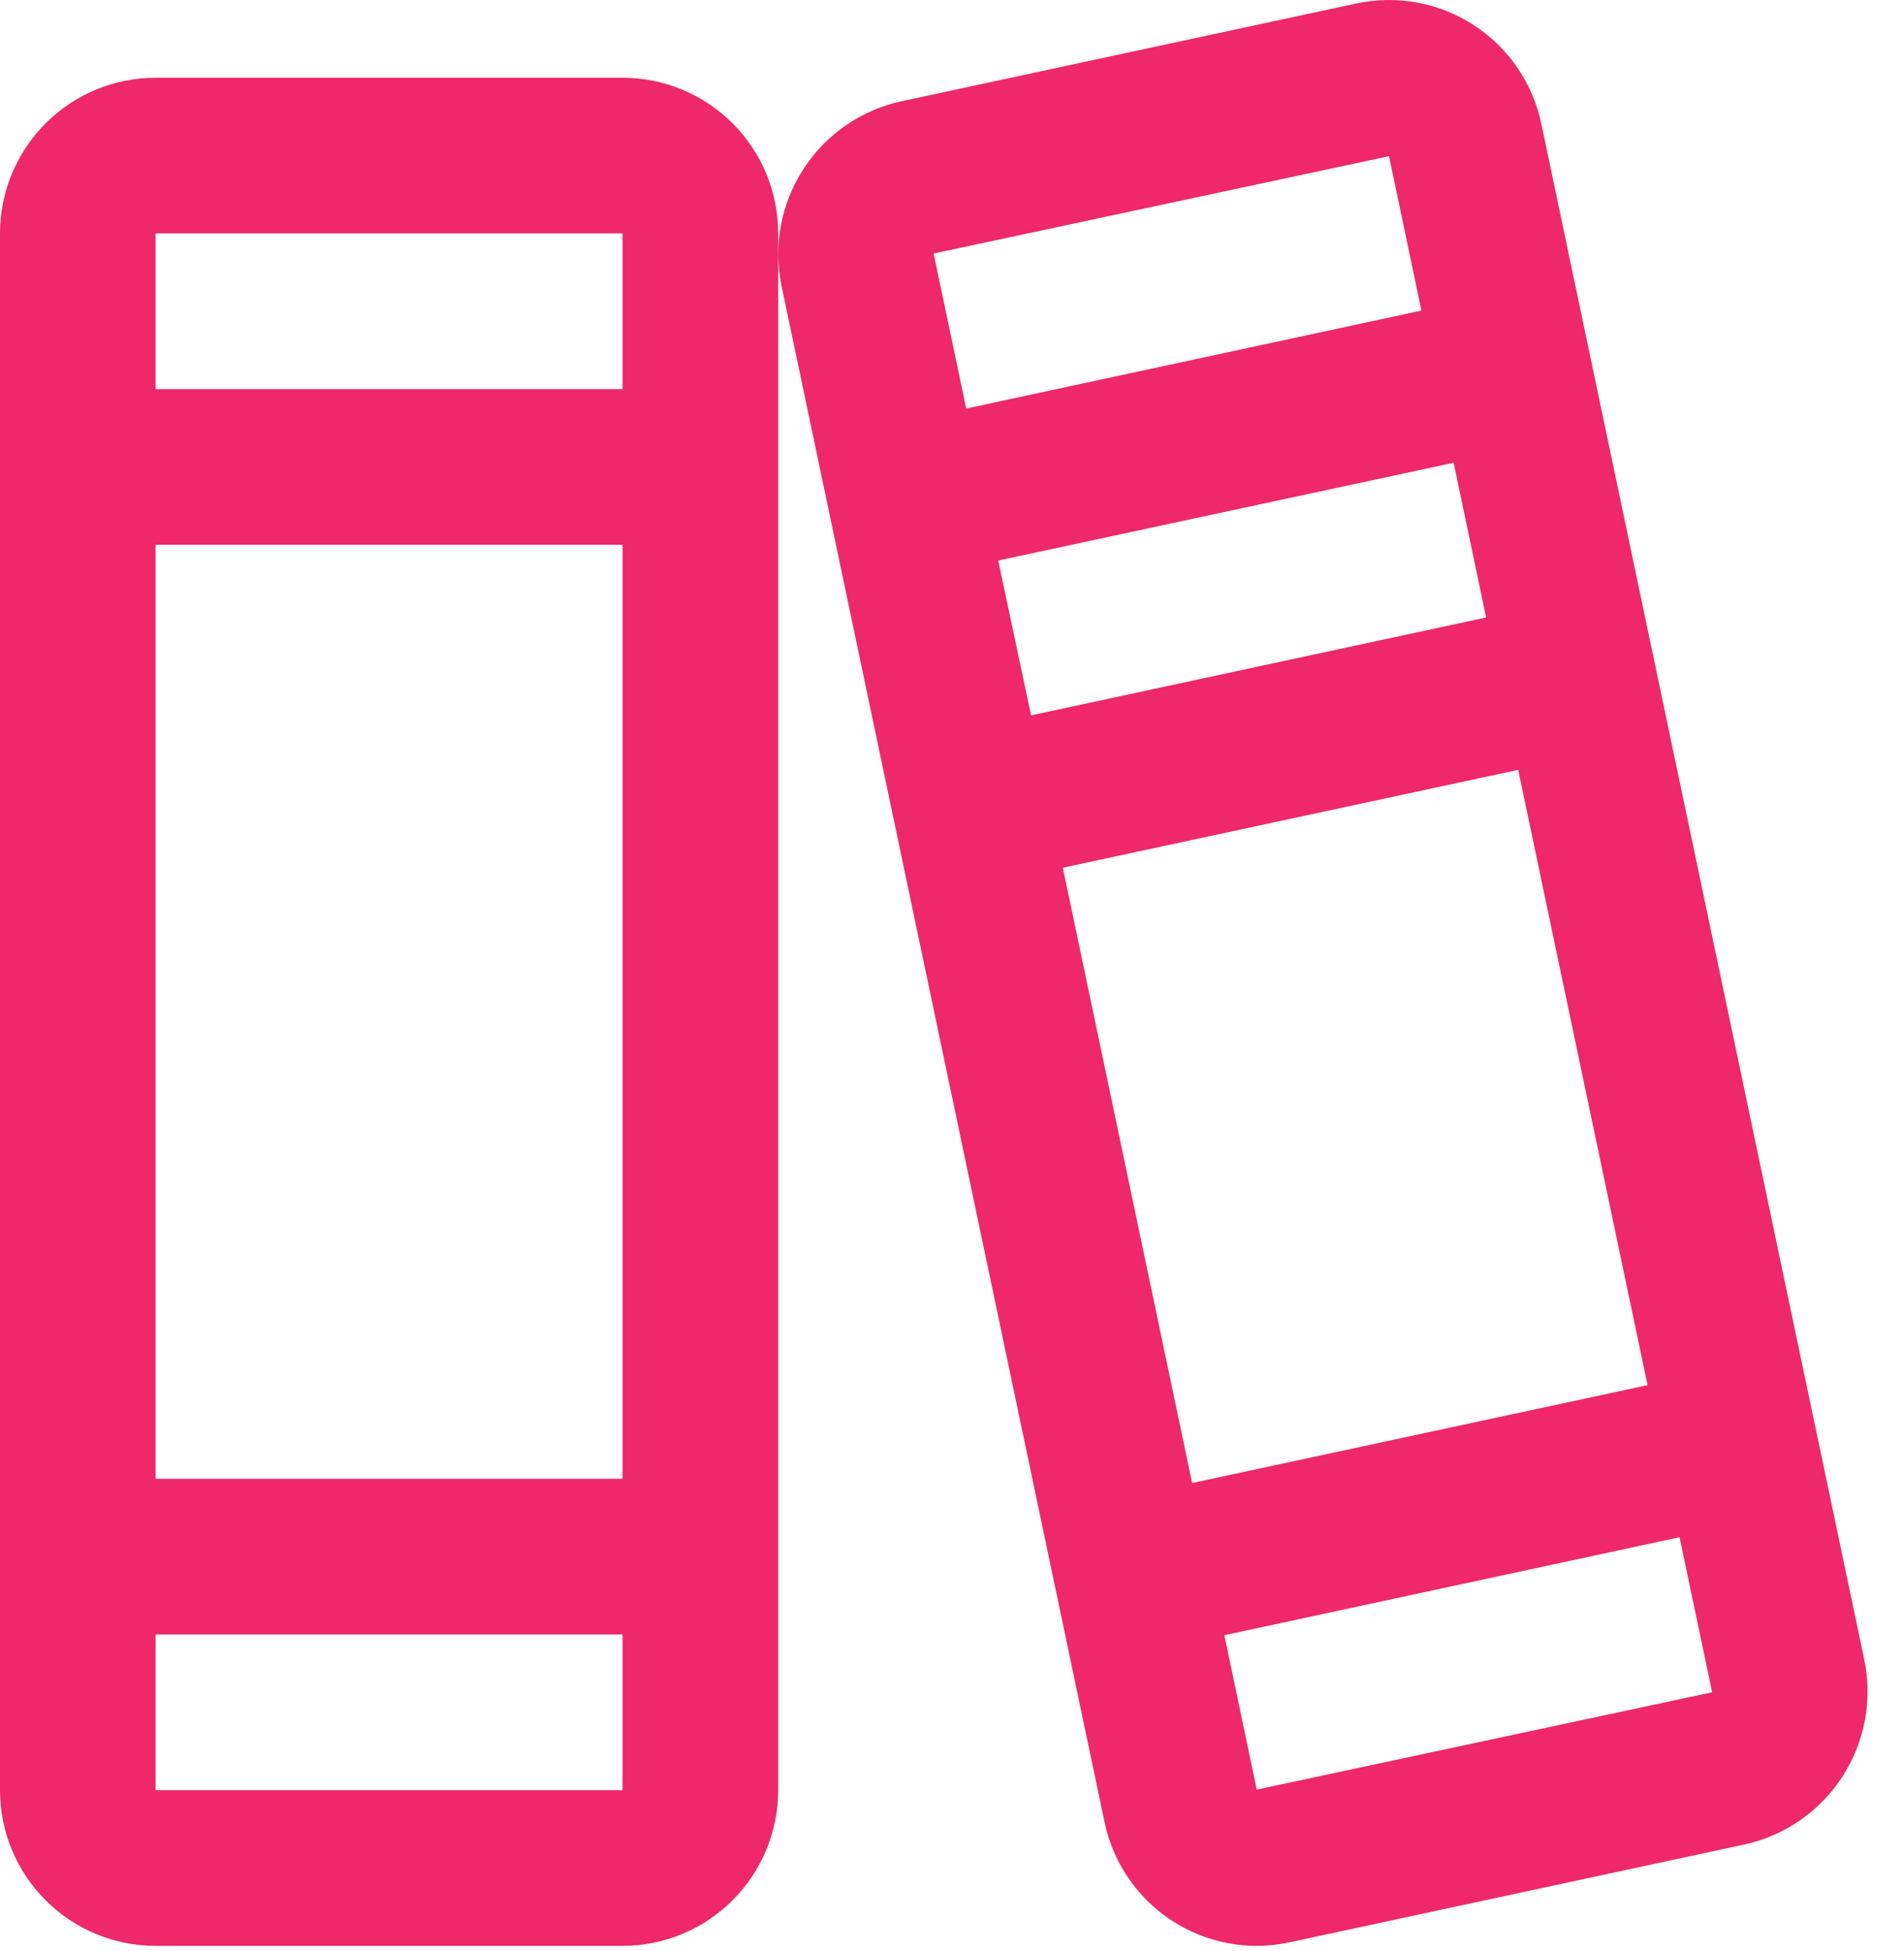 <svg width="41" height="42" viewBox="0 0 41 42" fill="none" xmlns="http://www.w3.org/2000/svg">
<path d="M40.143 35.721L33.191 2.669C33.101 2.237 32.926 1.826 32.678 1.462C32.429 1.097 32.11 0.785 31.74 0.544C31.37 0.303 30.957 0.137 30.523 0.057C30.089 -0.024 29.643 -0.018 29.211 0.074L19.406 2.181C18.539 2.371 17.782 2.895 17.299 3.641C16.817 4.386 16.648 5.291 16.83 6.16L23.782 39.213C23.937 39.967 24.347 40.645 24.942 41.133C25.538 41.62 26.284 41.888 27.054 41.89C27.292 41.89 27.529 41.864 27.762 41.815L37.566 39.707C38.435 39.517 39.193 38.991 39.675 38.245C40.158 37.498 40.326 36.591 40.143 35.721ZM20.108 5.476V5.457L29.911 3.362L30.608 6.686L20.806 8.795L20.108 5.476ZM21.495 12.067L31.302 9.962L32.001 13.293L22.203 15.4L21.495 12.067ZM22.886 18.68L32.692 16.573L35.478 29.819L25.671 31.926L22.886 18.68ZM36.865 36.431L27.062 38.526L26.365 35.202L36.167 33.093L36.865 36.413V36.431ZM13.405 1.674H3.351C2.463 1.674 1.61 2.027 0.982 2.655C0.353 3.284 0 4.136 0 5.025V38.539C0 39.428 0.353 40.28 0.982 40.908C1.61 41.537 2.463 41.89 3.351 41.89H13.405C14.294 41.89 15.147 41.537 15.775 40.908C16.404 40.28 16.757 39.428 16.757 38.539V5.025C16.757 4.136 16.404 3.284 15.775 2.655C15.147 2.027 14.294 1.674 13.405 1.674ZM3.351 5.025H13.405V8.377H3.351V5.025ZM3.351 11.728H13.405V31.836H3.351V11.728ZM13.405 38.539H3.351V35.187H13.405V38.539Z" fill="#EE286A"/>
</svg>
